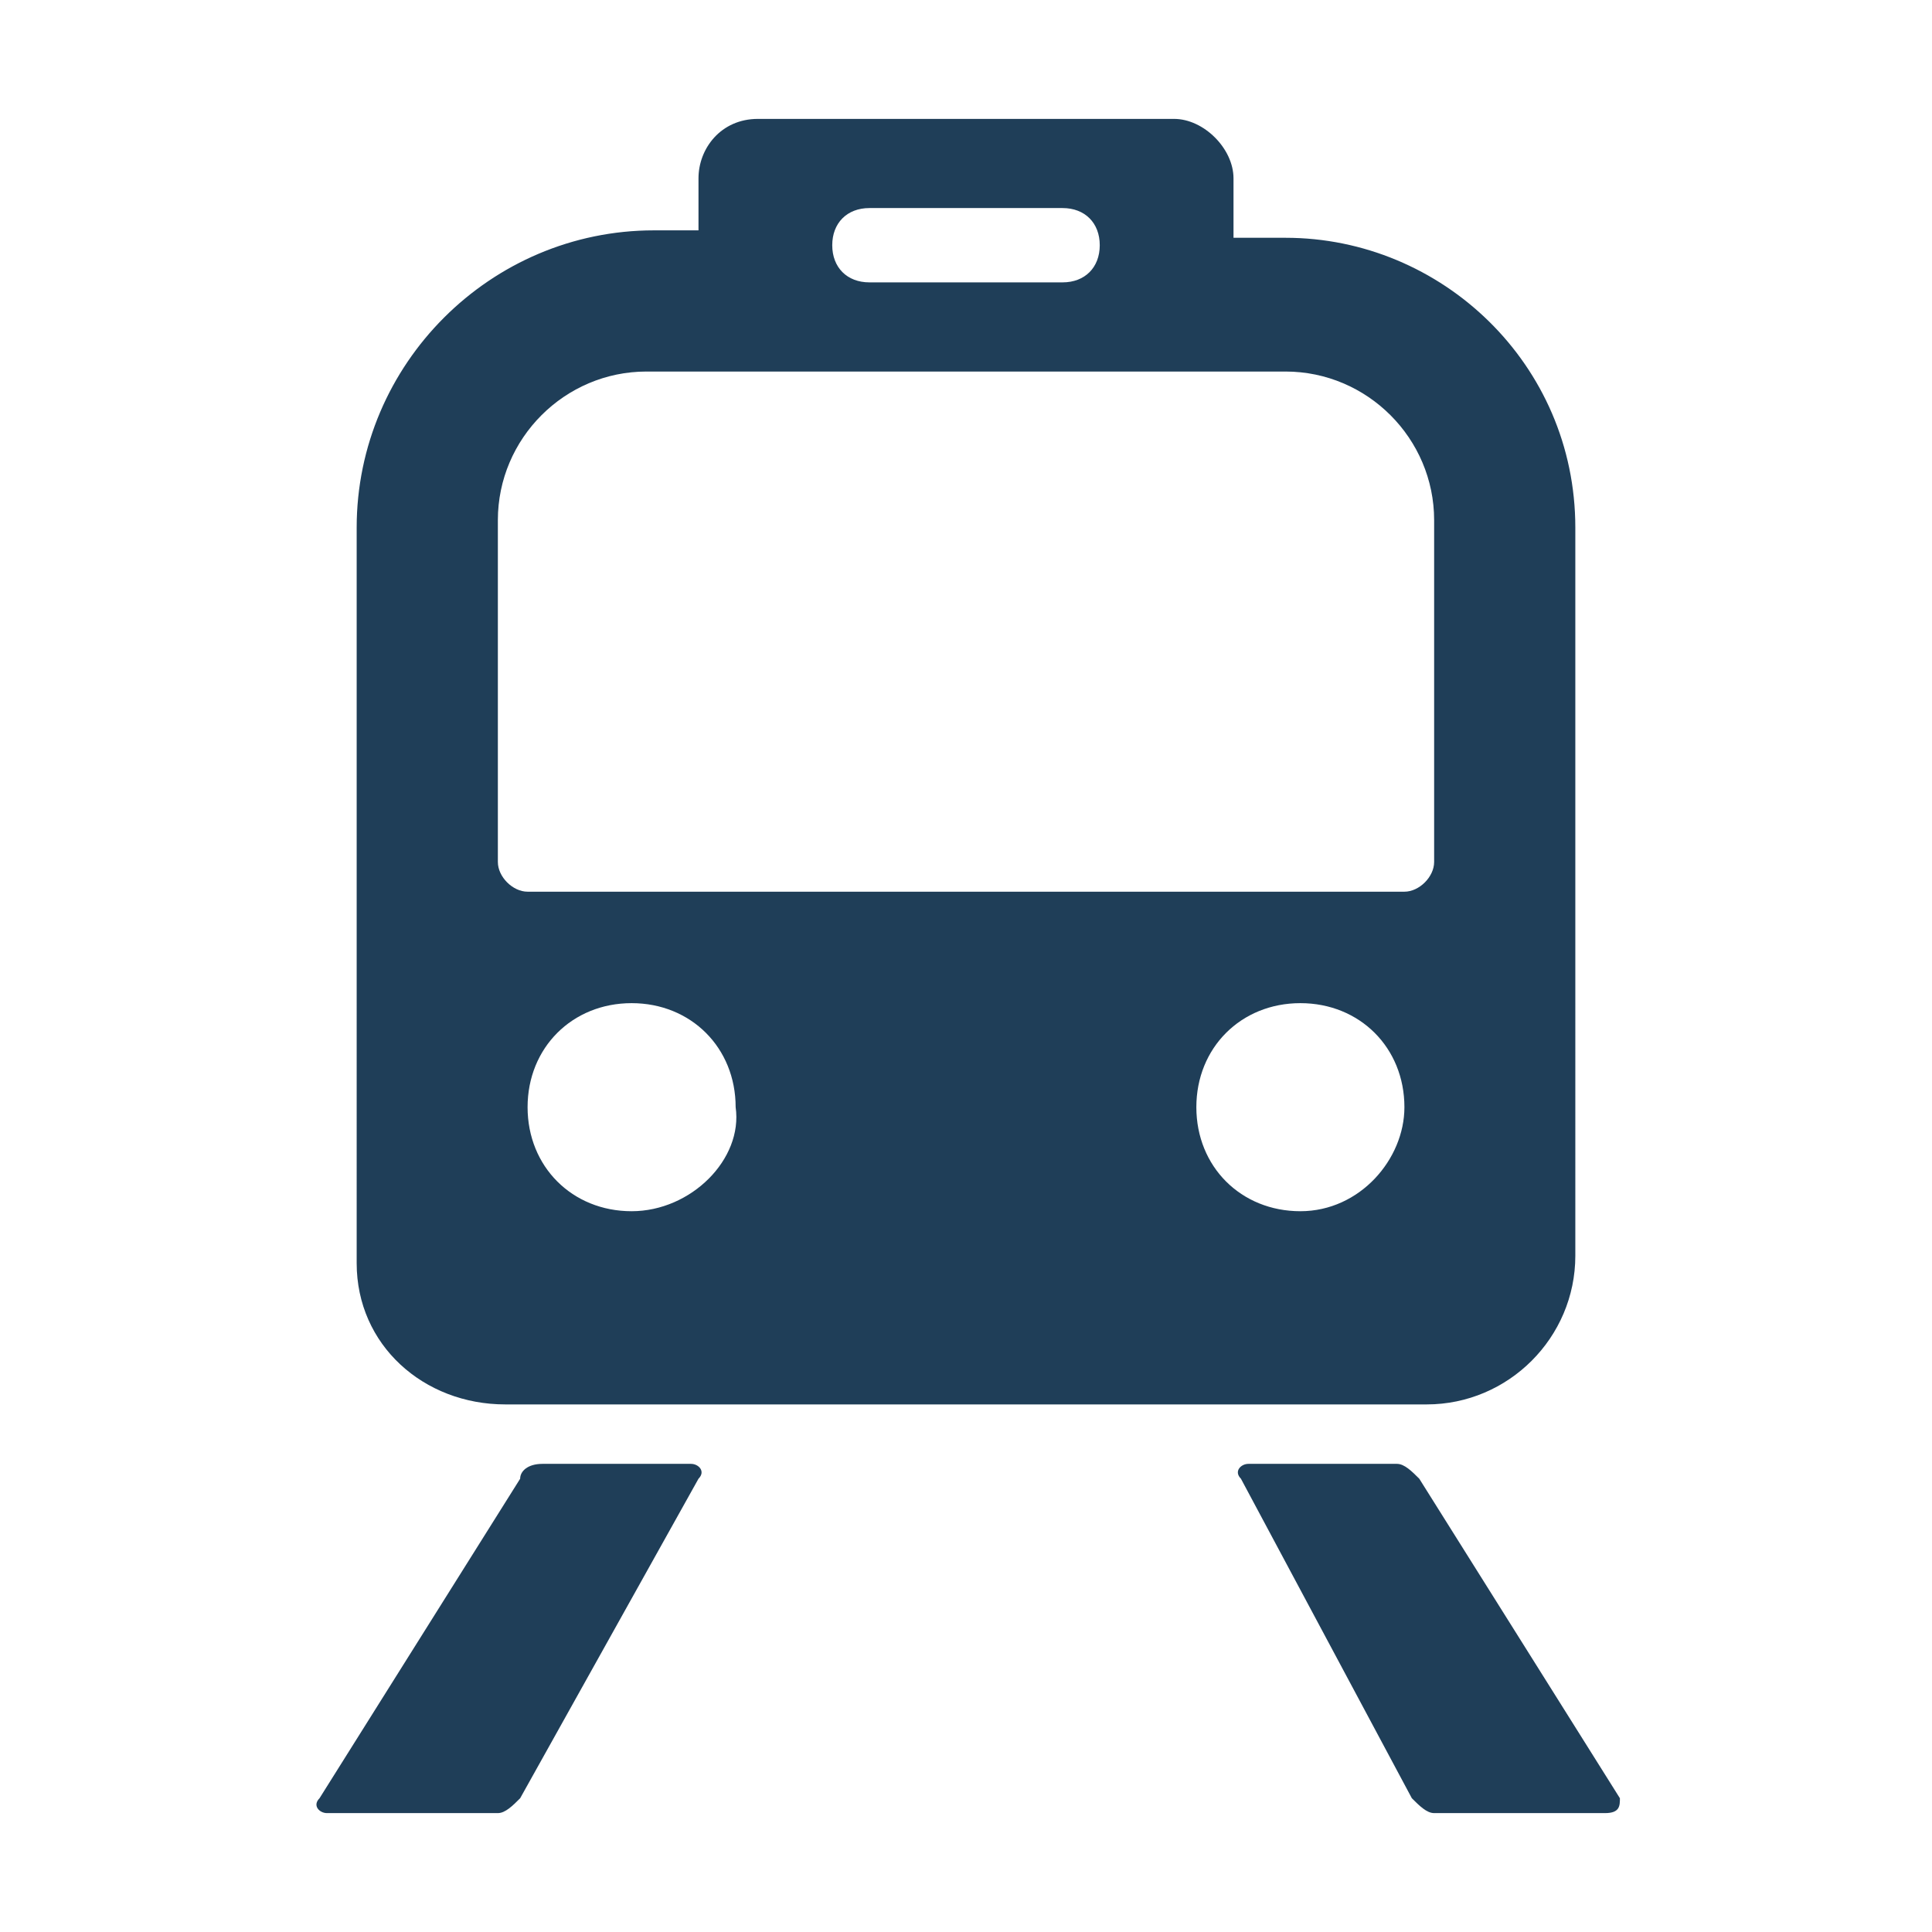 <?xml version="1.0" encoding="UTF-8"?>
<svg xmlns="http://www.w3.org/2000/svg" xmlns:xlink="http://www.w3.org/1999/xlink" version="1.1" id="Ebene_1" x="0px" y="0px" viewBox="0 0 26 26" style="enable-background:new 0 0 26 26;" xml:space="preserve">
<style type="text/css">
	.st0{fill:#1f3e58;}
</style>
<path id="Pfad_5" class="st0" d="M21.6,24.4h-2.3c-0.1,0-0.2-0.1-0.3-0.2l-2.3-4.3c-0.1-0.1,0-0.2,0.1-0.2h2c0.1,0,0.2,0.1,0.3,0.2  l2.7,4.3C21.8,24.3,21.8,24.4,21.6,24.4"></path>
<path id="Pfad_4" class="st0" d="M7,24.2c-0.1,0.1-0.2,0.2-0.3,0.2H4.4c-0.1,0-0.2-0.1-0.1-0.2L7,19.9c0-0.1,0.1-0.2,0.3-0.2h2  c0.1,0,0.2,0.1,0.1,0.2L7,24.2z"></path>
<path id="Pfad_3" class="st0" d="M6.7,7c0-1.1,0.9-2,2-2h8.6c1.1,0,2,0.9,2,2v4.6c0,0.2-0.2,0.4-0.4,0.4l0,0H7.1  c-0.2,0-0.4-0.2-0.4-0.4l0,0V7z M11.7,2.8h2.6c0.3,0,0.5,0.2,0.5,0.5s-0.2,0.5-0.5,0.5h-2.6c-0.3,0-0.5-0.2-0.5-0.5  S11.4,2.8,11.7,2.8 M17.5,16.3c-0.8,0-1.4-0.6-1.4-1.4c0-0.8,0.6-1.4,1.4-1.4s1.4,0.6,1.4,1.4C18.9,15.6,18.3,16.3,17.5,16.3   M8.5,16.3c-0.8,0-1.4-0.6-1.4-1.4c0-0.8,0.6-1.4,1.4-1.4s1.4,0.6,1.4,1.4C10,15.6,9.3,16.3,8.5,16.3 M6.8,18.9h12.4  c1.1,0,2-0.9,2-2l0,0V7.1c0-2.2-1.8-3.9-3.9-3.9l0,0h-0.7V2.4c0-0.4-0.4-0.8-0.8-0.8h-5.6C9.7,1.6,9.4,2,9.4,2.4l0,0v0.7H8.8  c-2.2,0-4,1.8-4,4l0,0V17C4.8,18.1,5.7,18.9,6.8,18.9L6.8,18.9"></path>
</svg>
